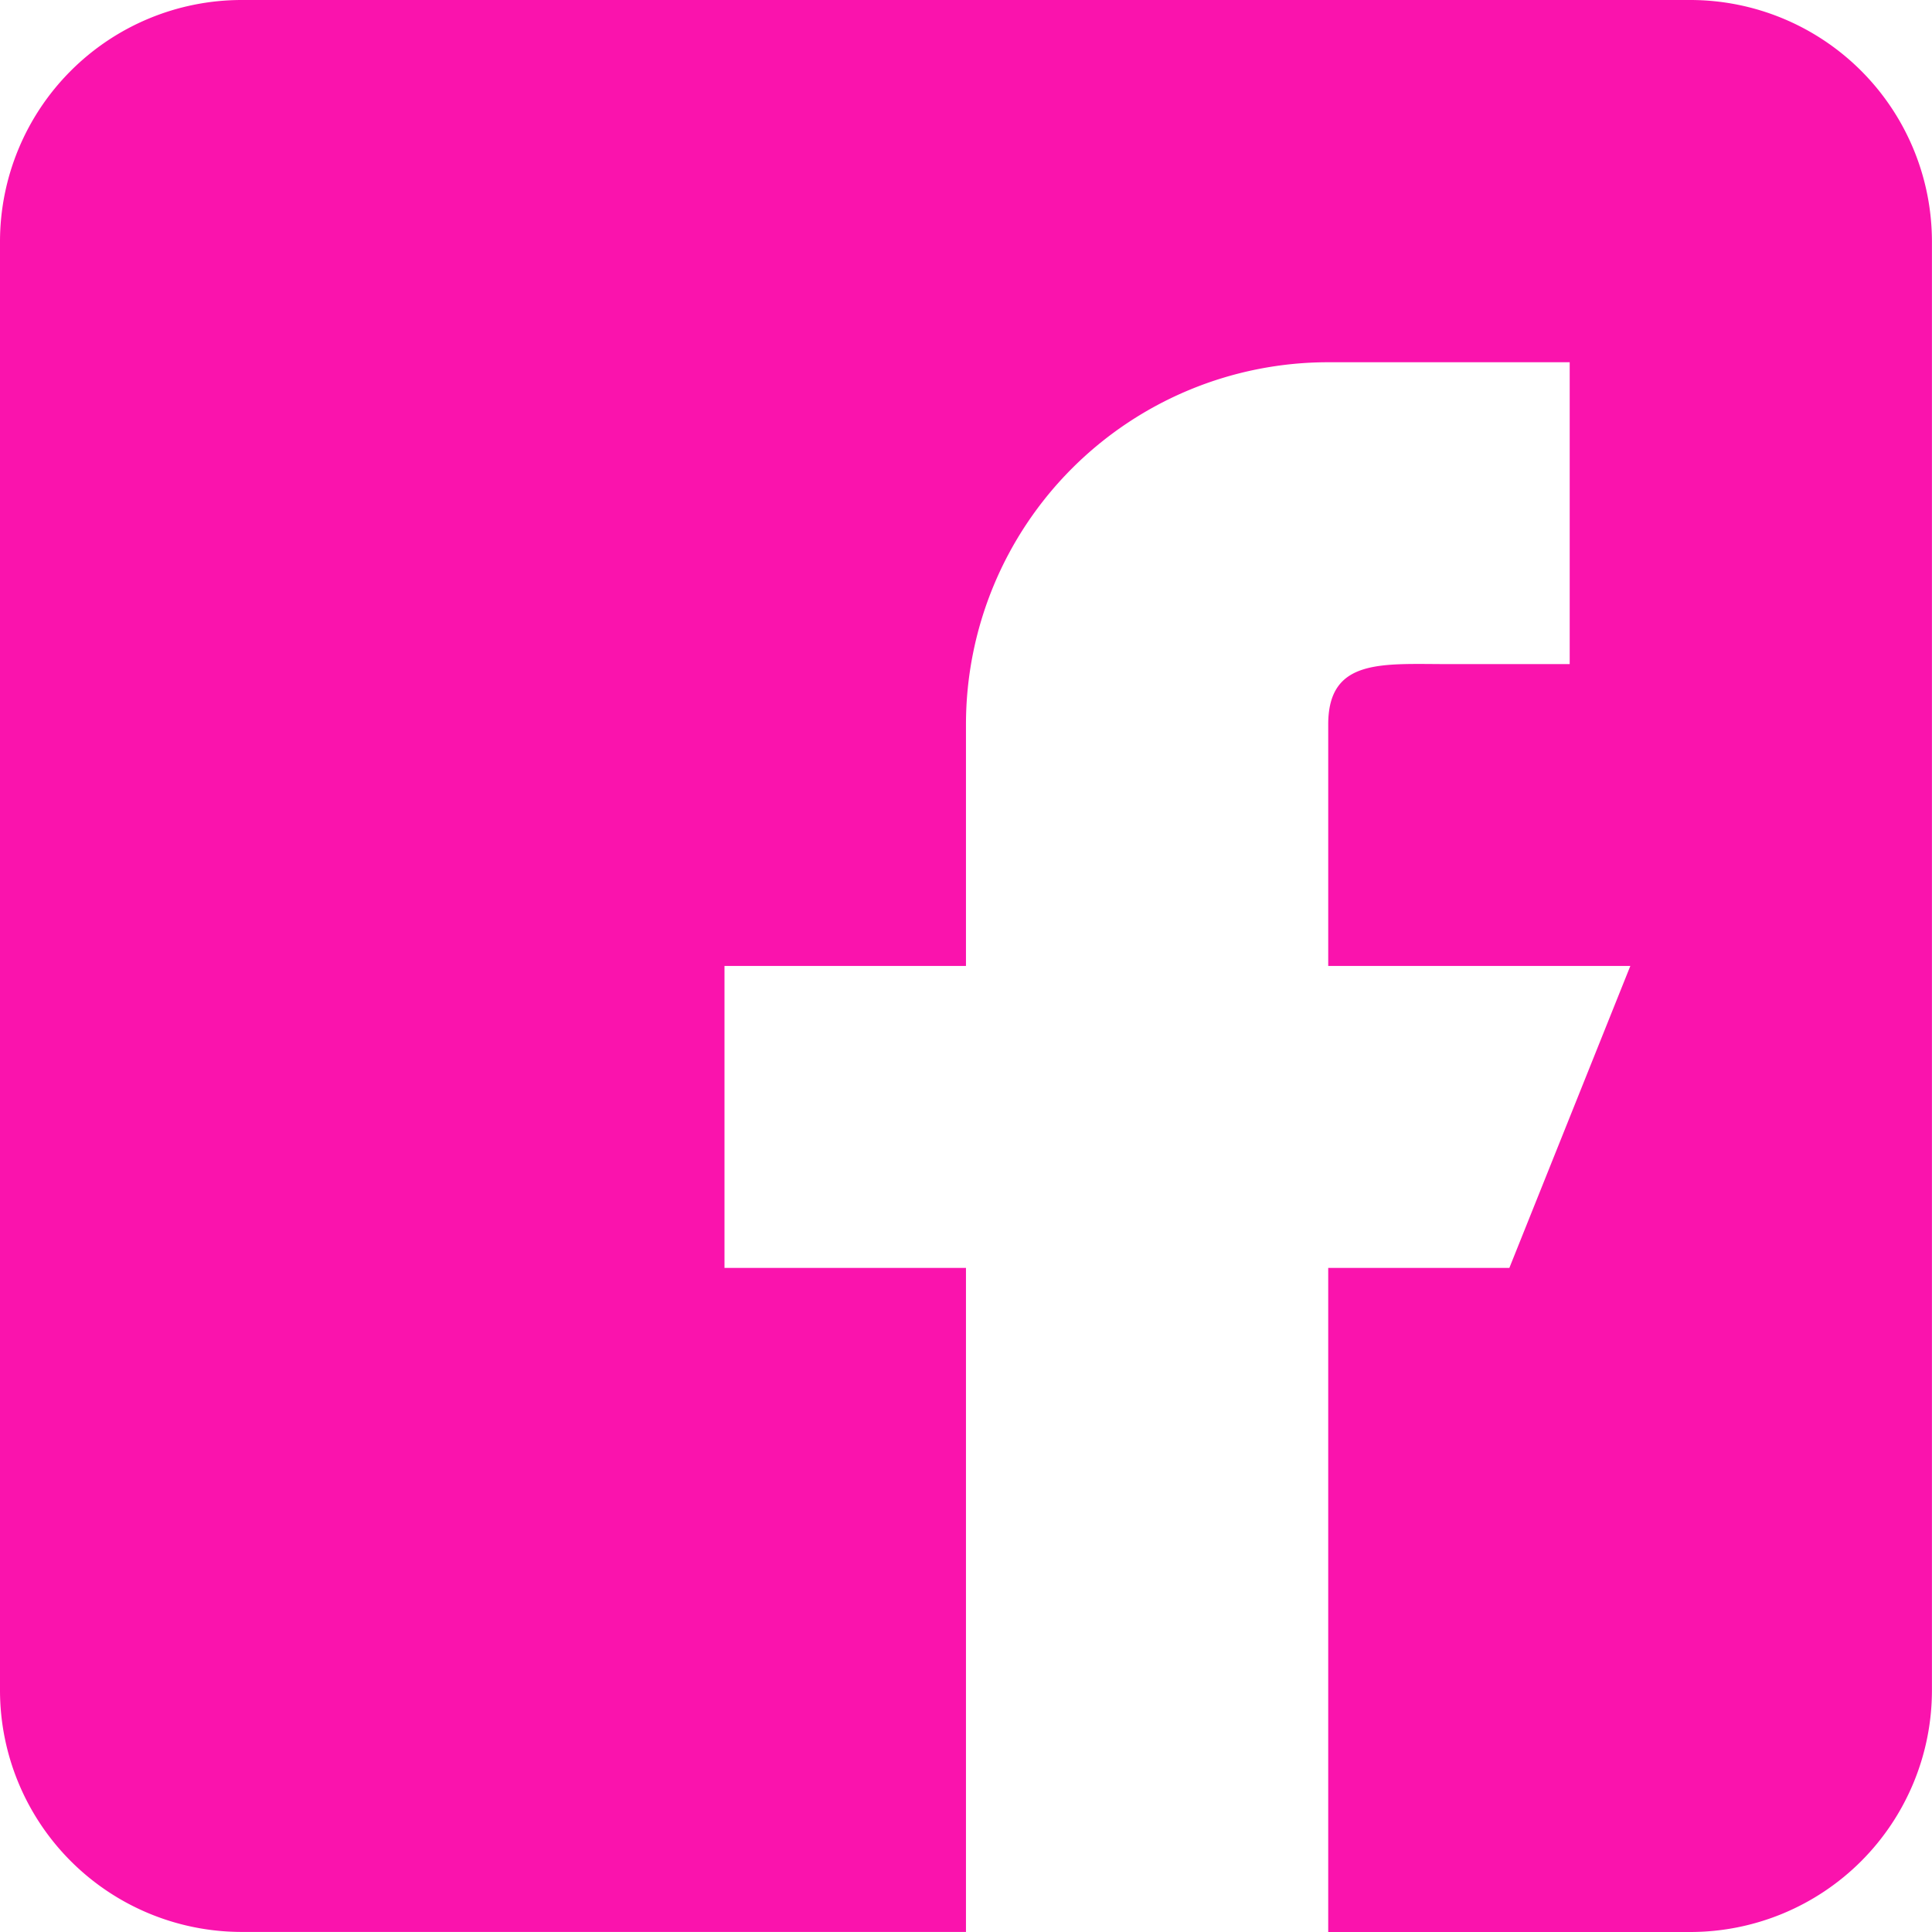 <svg xmlns="http://www.w3.org/2000/svg" width="30.811" height="30.811" viewBox="0 0 30.811 30.811">
  <path id="facebook" d="M26.959,0H3.851A3.855,3.855,0,0,0,0,3.851V26.959a3.855,3.855,0,0,0,3.851,3.851H15.405V20.22H11.554V15.405h3.851V11.554a5.777,5.777,0,0,1,5.777-5.777h3.851v4.814H23.108c-1.063,0-1.926-.1-1.926.963v3.851H26L24.071,20.22H21.182V30.811h5.777a3.855,3.855,0,0,0,3.851-3.851V3.851A3.855,3.855,0,0,0,26.959,0Z" fill="#fa13ad"/>
</svg>
